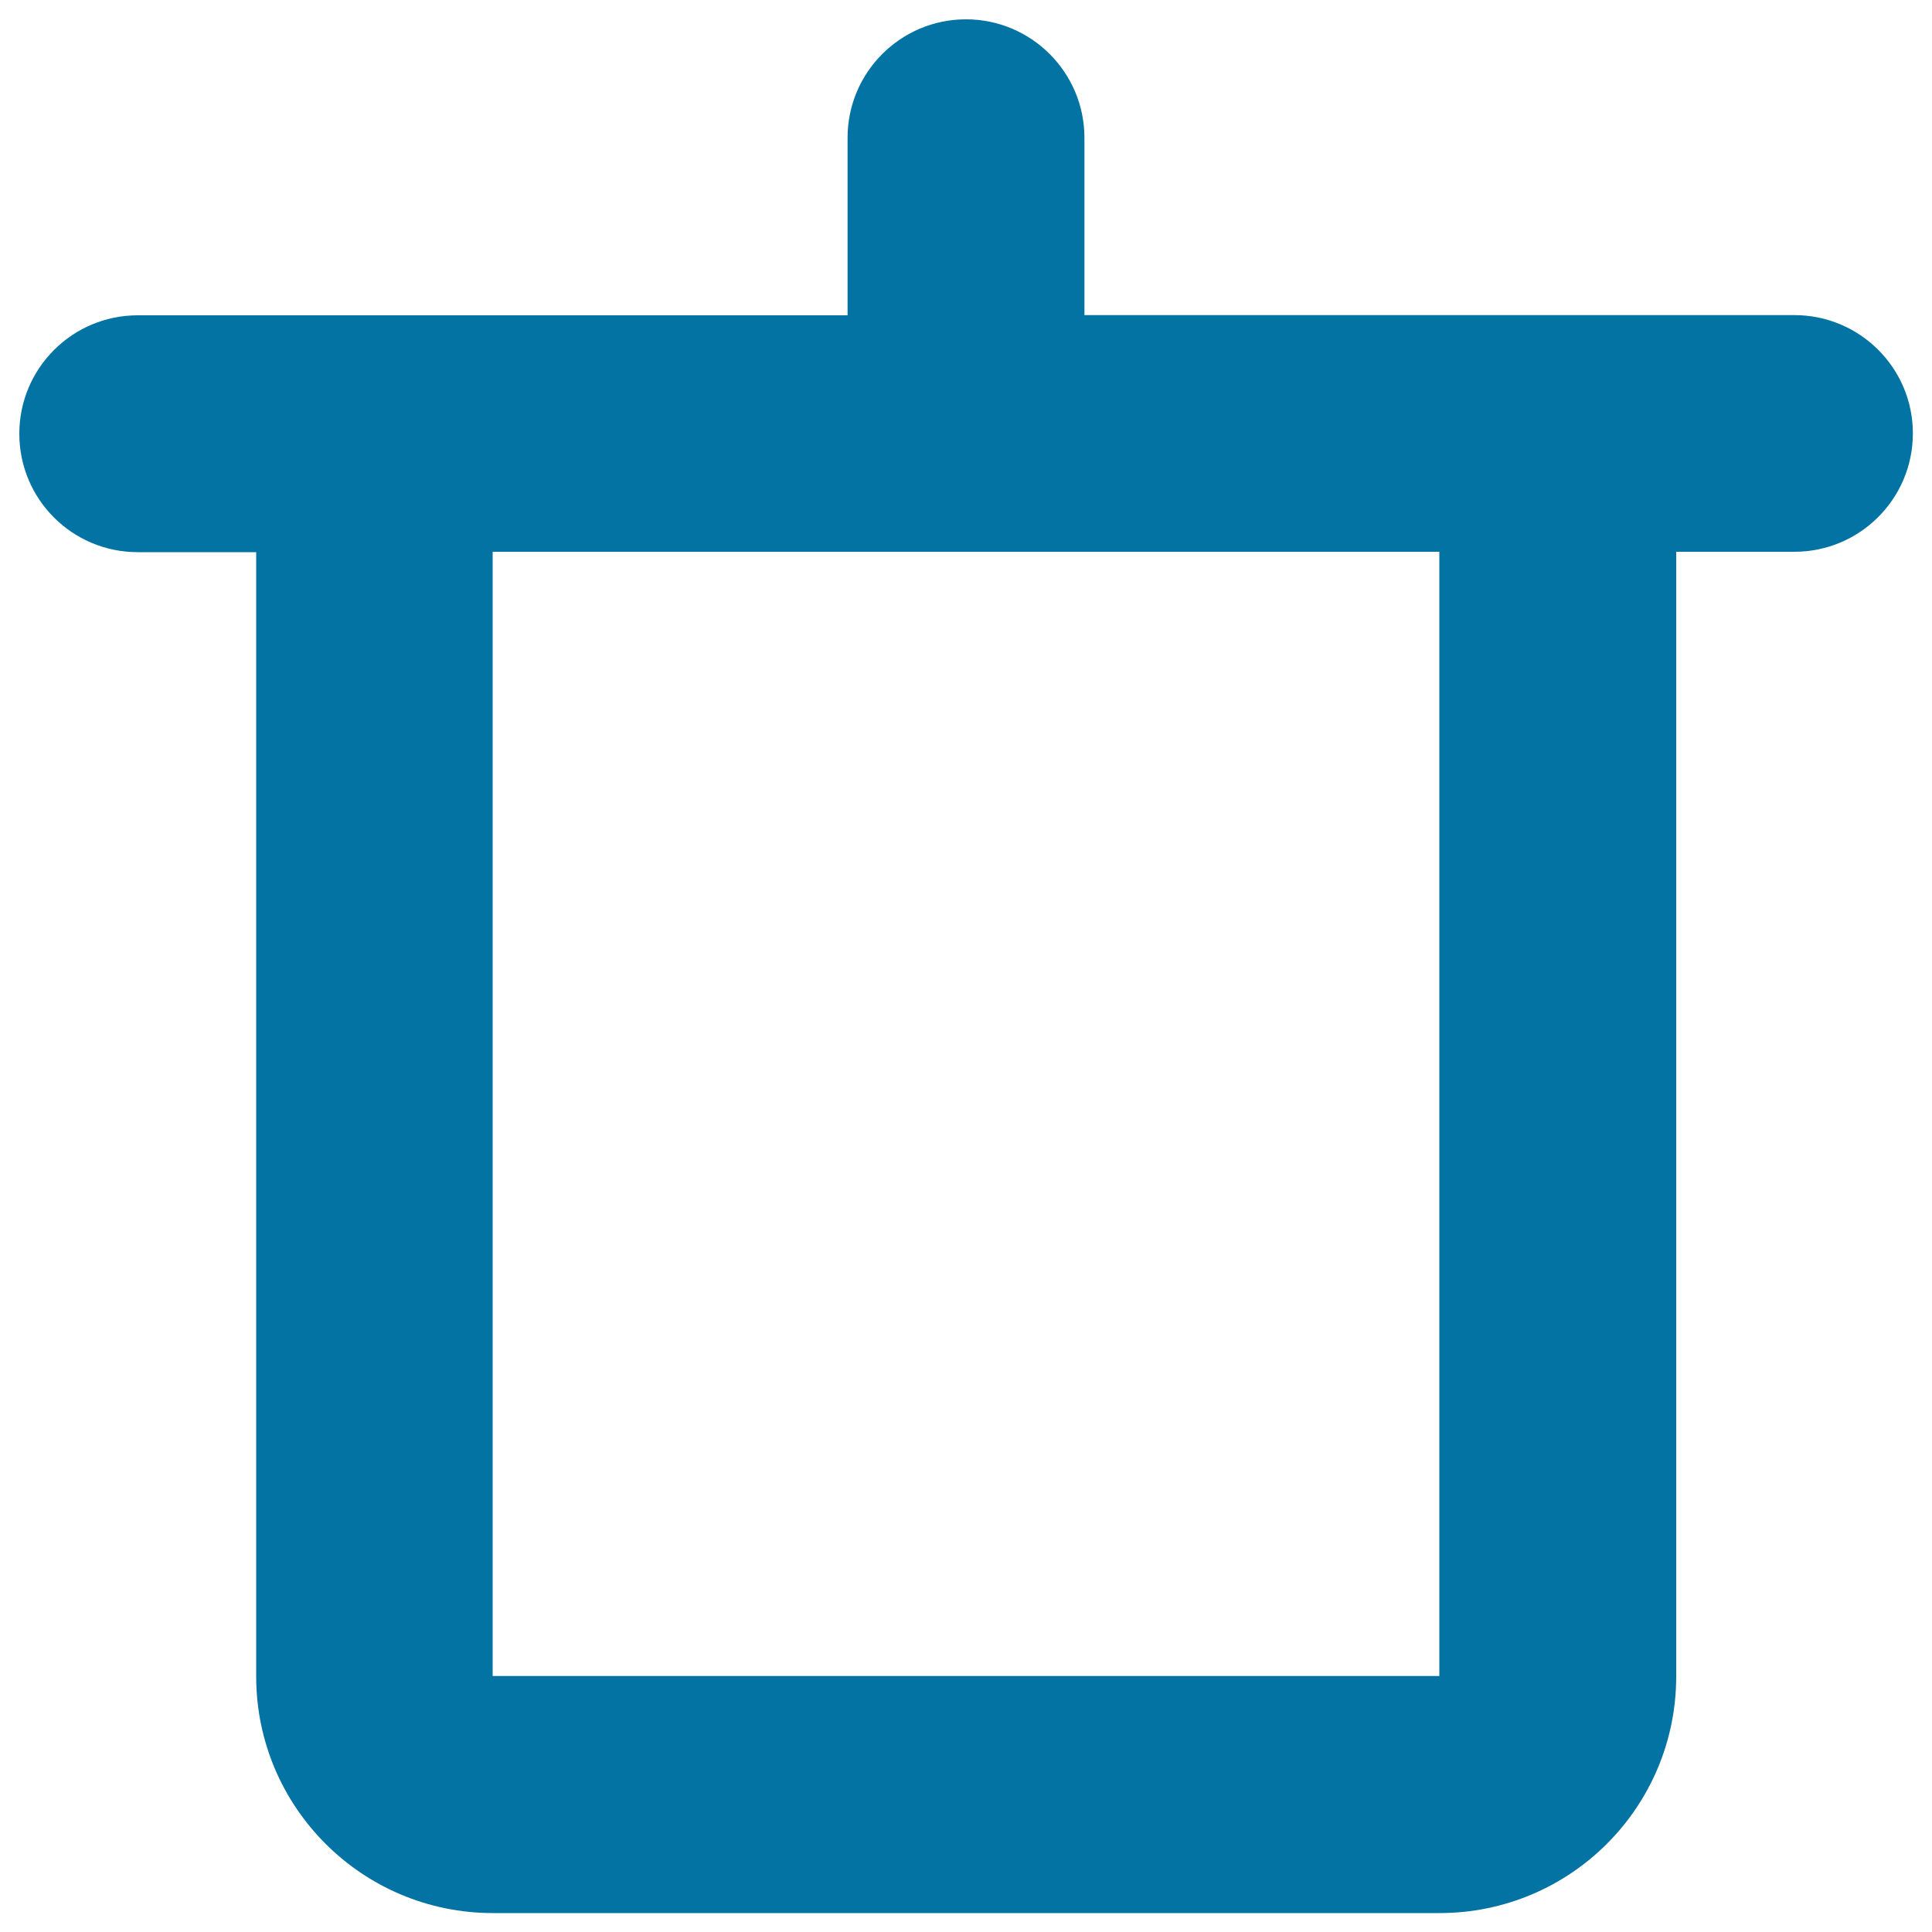 <svg xmlns="http://www.w3.org/2000/svg" viewBox="0 0 1000 1000" style="fill:#0273a2">
<title>Recycle Can SVG icon</title>
<g><path d="M928.8,163.1H745H561.3V71.3c0-33.8-27.5-61.3-61.3-61.3c-33.8,0-61.3,27.4-61.3,61.3v91.9H255H71.3c-33.8,0-61.3,27.4-61.3,61.3s27.4,61.3,61.3,61.3h61.3v581.9c0,67.7,54.9,122.5,122.5,122.5h490c67.7,0,122.5-54.8,122.5-122.5V285.6h61.2c33.8,0,61.3-27.4,61.3-61.3S962.5,163.1,928.8,163.1z M745,867.5H255V285.6h490V867.5z"/></g>
</svg>